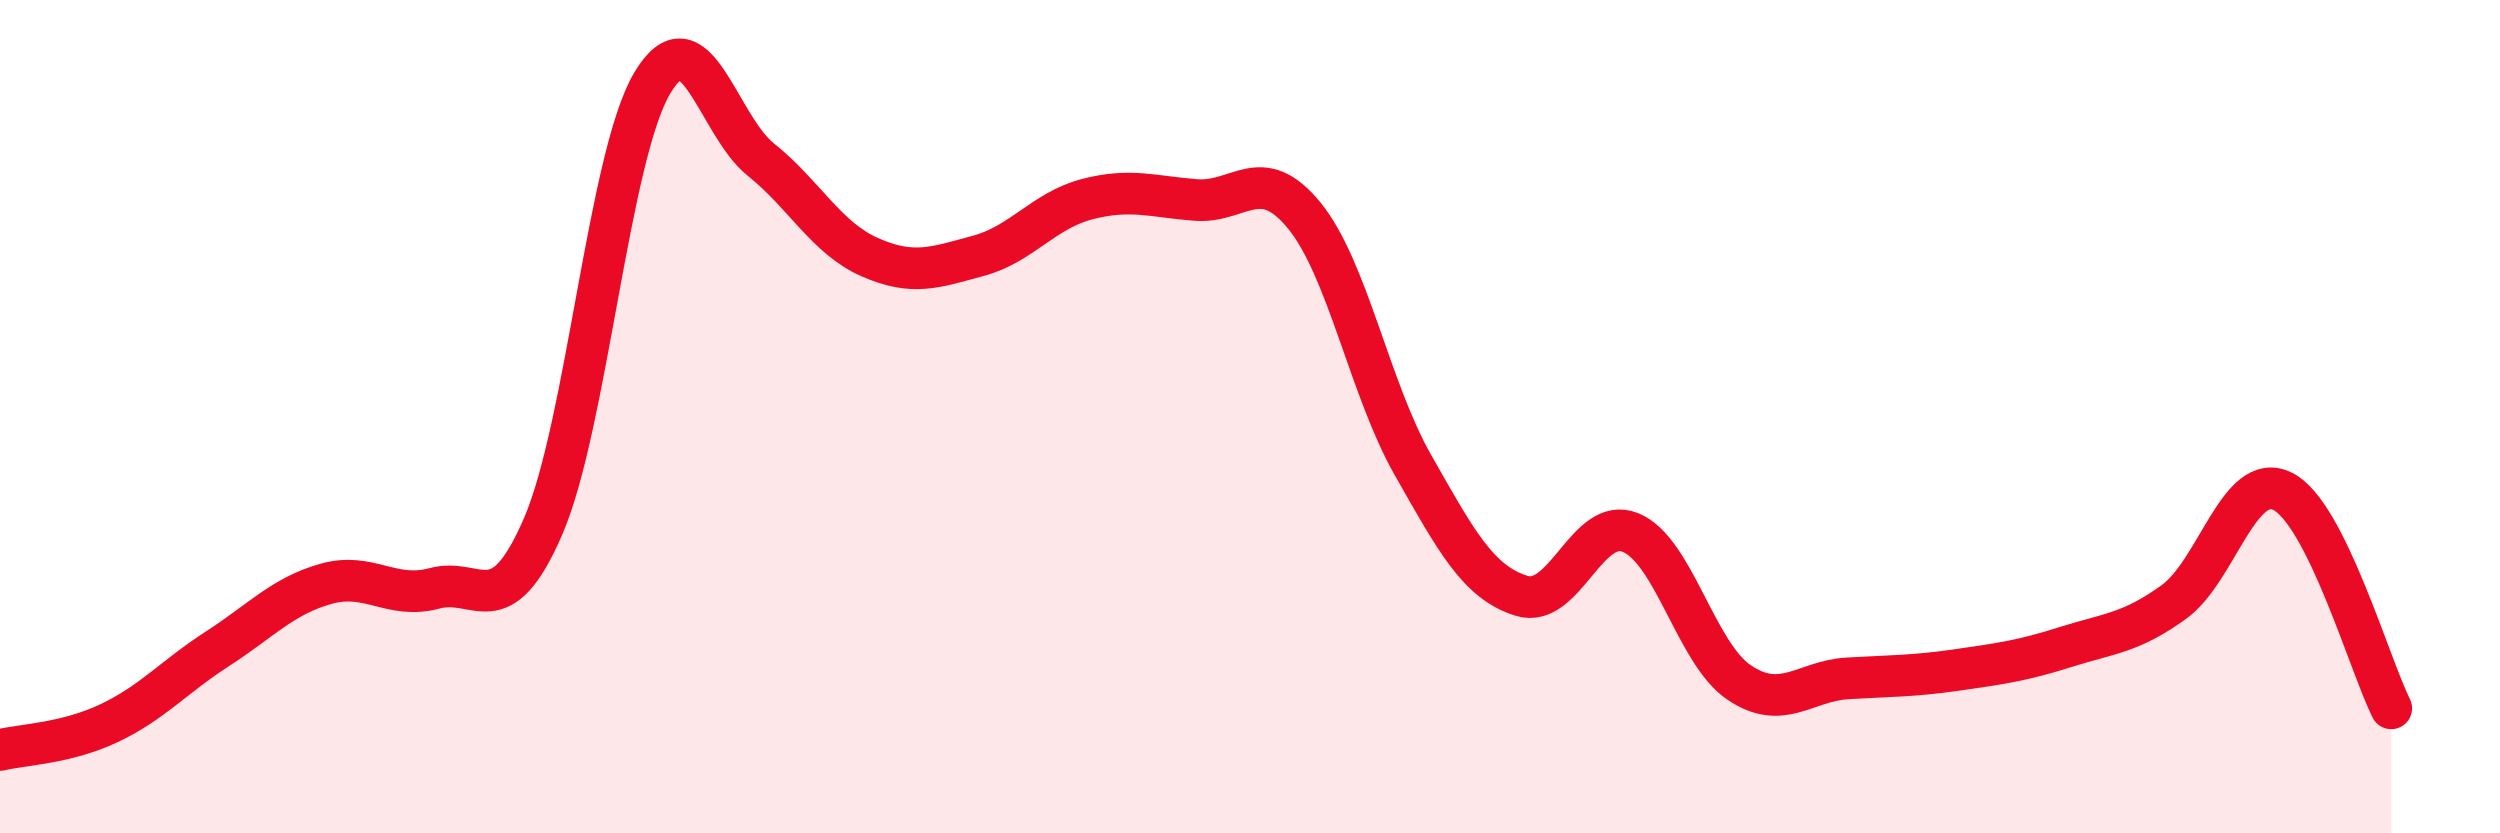 
    <svg width="60" height="20" viewBox="0 0 60 20" xmlns="http://www.w3.org/2000/svg">
      <path
        d="M 0,18 C 0.52,17.87 1.57,17.85 2.61,17.36 C 3.65,16.87 4.18,16.24 5.22,15.57 C 6.26,14.9 6.79,14.3 7.83,14.01 C 8.87,13.72 9.39,14.4 10.43,14.12 C 11.47,13.84 12,15.04 13.04,12.62 C 14.08,10.2 14.61,3.76 15.65,2 C 16.69,0.24 17.22,3 18.26,3.83 C 19.3,4.66 19.83,5.71 20.87,6.17 C 21.91,6.63 22.44,6.42 23.48,6.14 C 24.52,5.86 25.05,5.05 26.09,4.78 C 27.13,4.51 27.66,4.72 28.7,4.8 C 29.74,4.88 30.26,3.9 31.3,5.17 C 32.34,6.44 32.87,9.33 33.91,11.16 C 34.95,12.99 35.48,13.98 36.52,14.3 C 37.56,14.62 38.09,12.36 39.13,12.78 C 40.17,13.2 40.7,15.68 41.74,16.38 C 42.78,17.08 43.31,16.34 44.35,16.28 C 45.39,16.22 45.92,16.23 46.96,16.08 C 48,15.93 48.53,15.86 49.57,15.53 C 50.61,15.2 51.13,15.2 52.17,14.45 C 53.21,13.7 53.74,11.28 54.78,11.79 C 55.82,12.3 56.87,15.96 57.39,17L57.39 20L0 20Z"
        fill="#EB0A25"
        opacity="0.1"
        stroke-linecap="round"
        stroke-linejoin="round"
      />
      <path
        d="M 0,18 C 0.52,17.87 1.57,17.85 2.61,17.36 C 3.65,16.87 4.18,16.24 5.22,15.57 C 6.26,14.9 6.79,14.3 7.83,14.01 C 8.87,13.72 9.39,14.4 10.43,14.12 C 11.47,13.84 12,15.04 13.04,12.62 C 14.08,10.2 14.61,3.76 15.65,2 C 16.69,0.24 17.22,3 18.26,3.83 C 19.3,4.66 19.83,5.71 20.87,6.17 C 21.91,6.63 22.44,6.42 23.48,6.14 C 24.52,5.86 25.05,5.05 26.09,4.78 C 27.13,4.51 27.66,4.72 28.7,4.8 C 29.74,4.88 30.26,3.9 31.3,5.17 C 32.34,6.44 32.87,9.33 33.91,11.16 C 34.95,12.99 35.48,13.98 36.52,14.3 C 37.56,14.62 38.09,12.36 39.13,12.78 C 40.17,13.2 40.7,15.68 41.74,16.38 C 42.78,17.08 43.31,16.34 44.35,16.28 C 45.39,16.22 45.92,16.23 46.96,16.08 C 48,15.93 48.53,15.86 49.57,15.53 C 50.61,15.2 51.13,15.2 52.17,14.45 C 53.21,13.7 53.74,11.28 54.78,11.79 C 55.82,12.3 56.87,15.96 57.39,17"
        stroke="#EB0A25"
        stroke-width="1"
        fill="none"
        stroke-linecap="round"
        stroke-linejoin="round"
      />
    </svg>
  